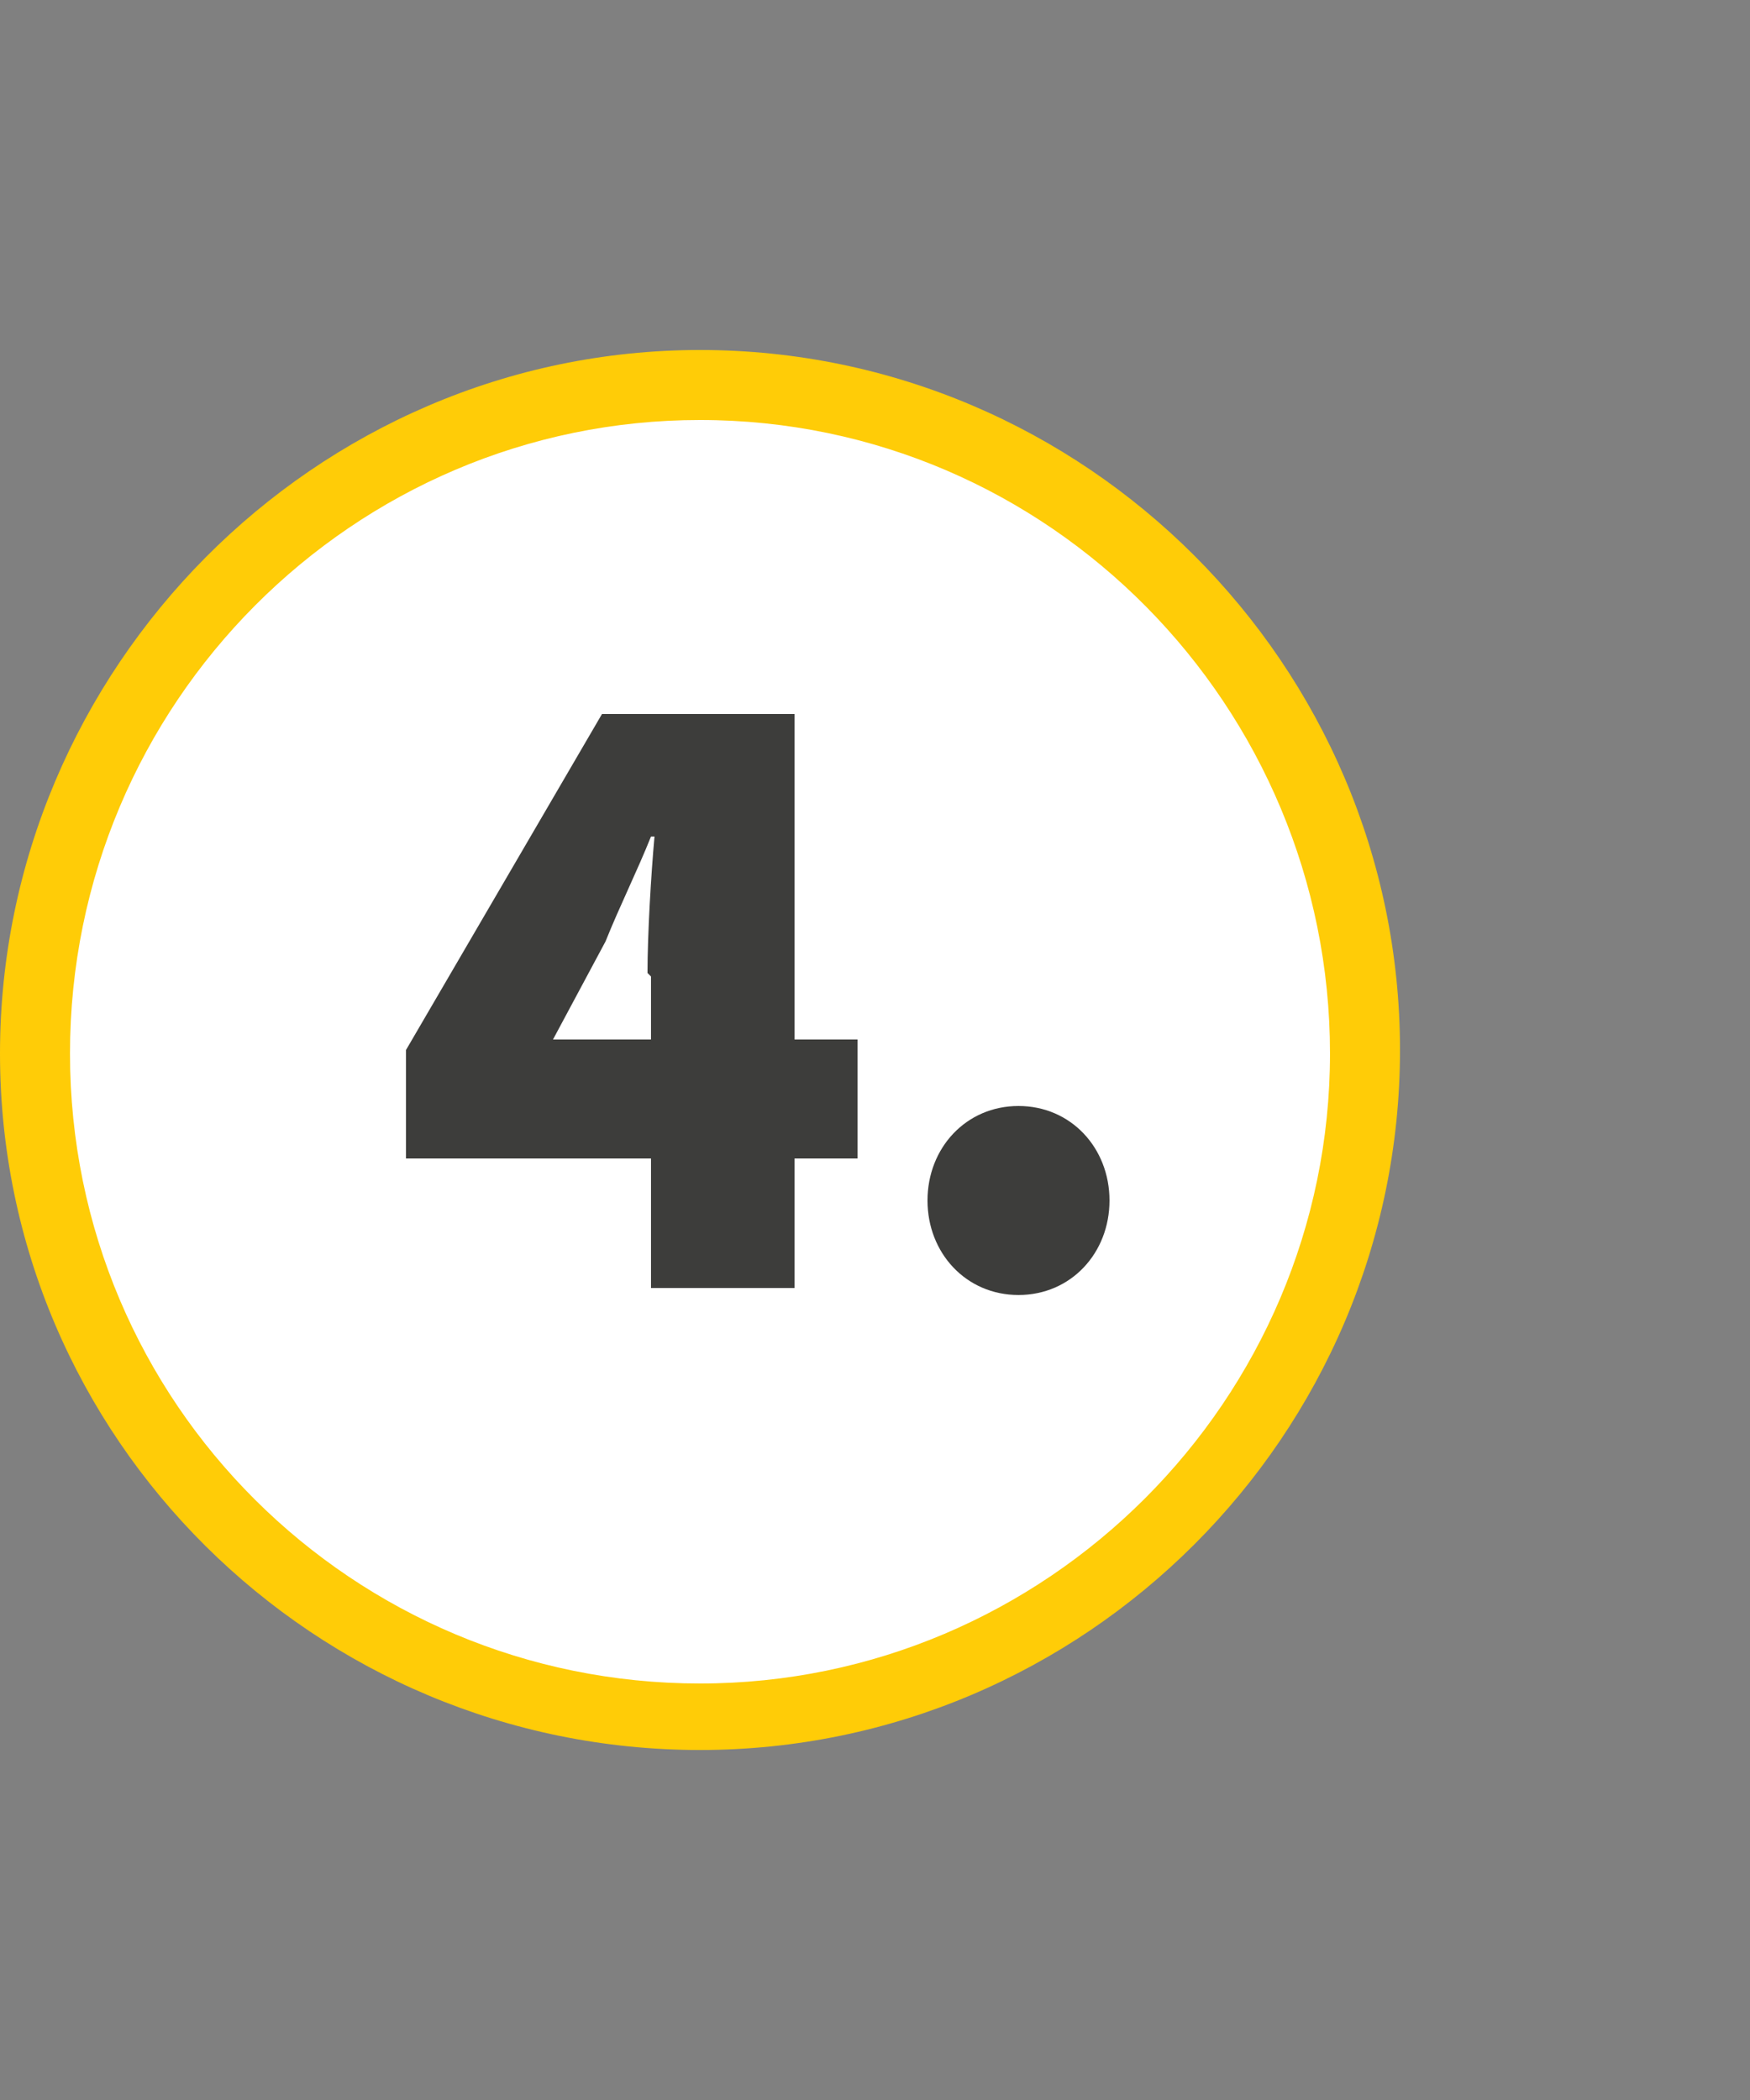 <?xml version="1.0" encoding="UTF-8"?>
<svg xmlns="http://www.w3.org/2000/svg" id="Ebene_1" width="50" height="60" version="1.1" viewBox="0 0 50 60">
  <rect x="0" y="0" width="50" height="60" fill="#808080" stroke="none"/>
  <g>
    <circle cx="20" cy="30.1" r="19" fill="#fff"></circle>
    <path d="M20,50C9,50,0,41.1,0,30.1S9,10,20,10s20,9,20,20-9,20-20,20h0ZM20,12C10.1,12,2,20.1,2,30.1s8.1,18,18,18,18-8.1,18-18S30,12,20,12Z" fill="#ffcc07"></path>
  </g>
  <g>
    <path d="M18.5,27.8c0-1.1.1-2.8.2-3.9h-.1c-.4,1-.9,2-1.3,3l-1.5,2.8h8.7v3.4h-12.9v-3.1l5.6-9.6h5.5v16.4h-4.1v-8.9h0Z" fill="#3d3d3b"></path>
    <path d="M26.5,34.3c0-1.5,1.1-2.7,2.6-2.7s2.6,1.2,2.6,2.7-1.1,2.7-2.6,2.7-2.6-1.2-2.6-2.7Z" fill="#3d3d3b"></path>
  </g>
</svg>
